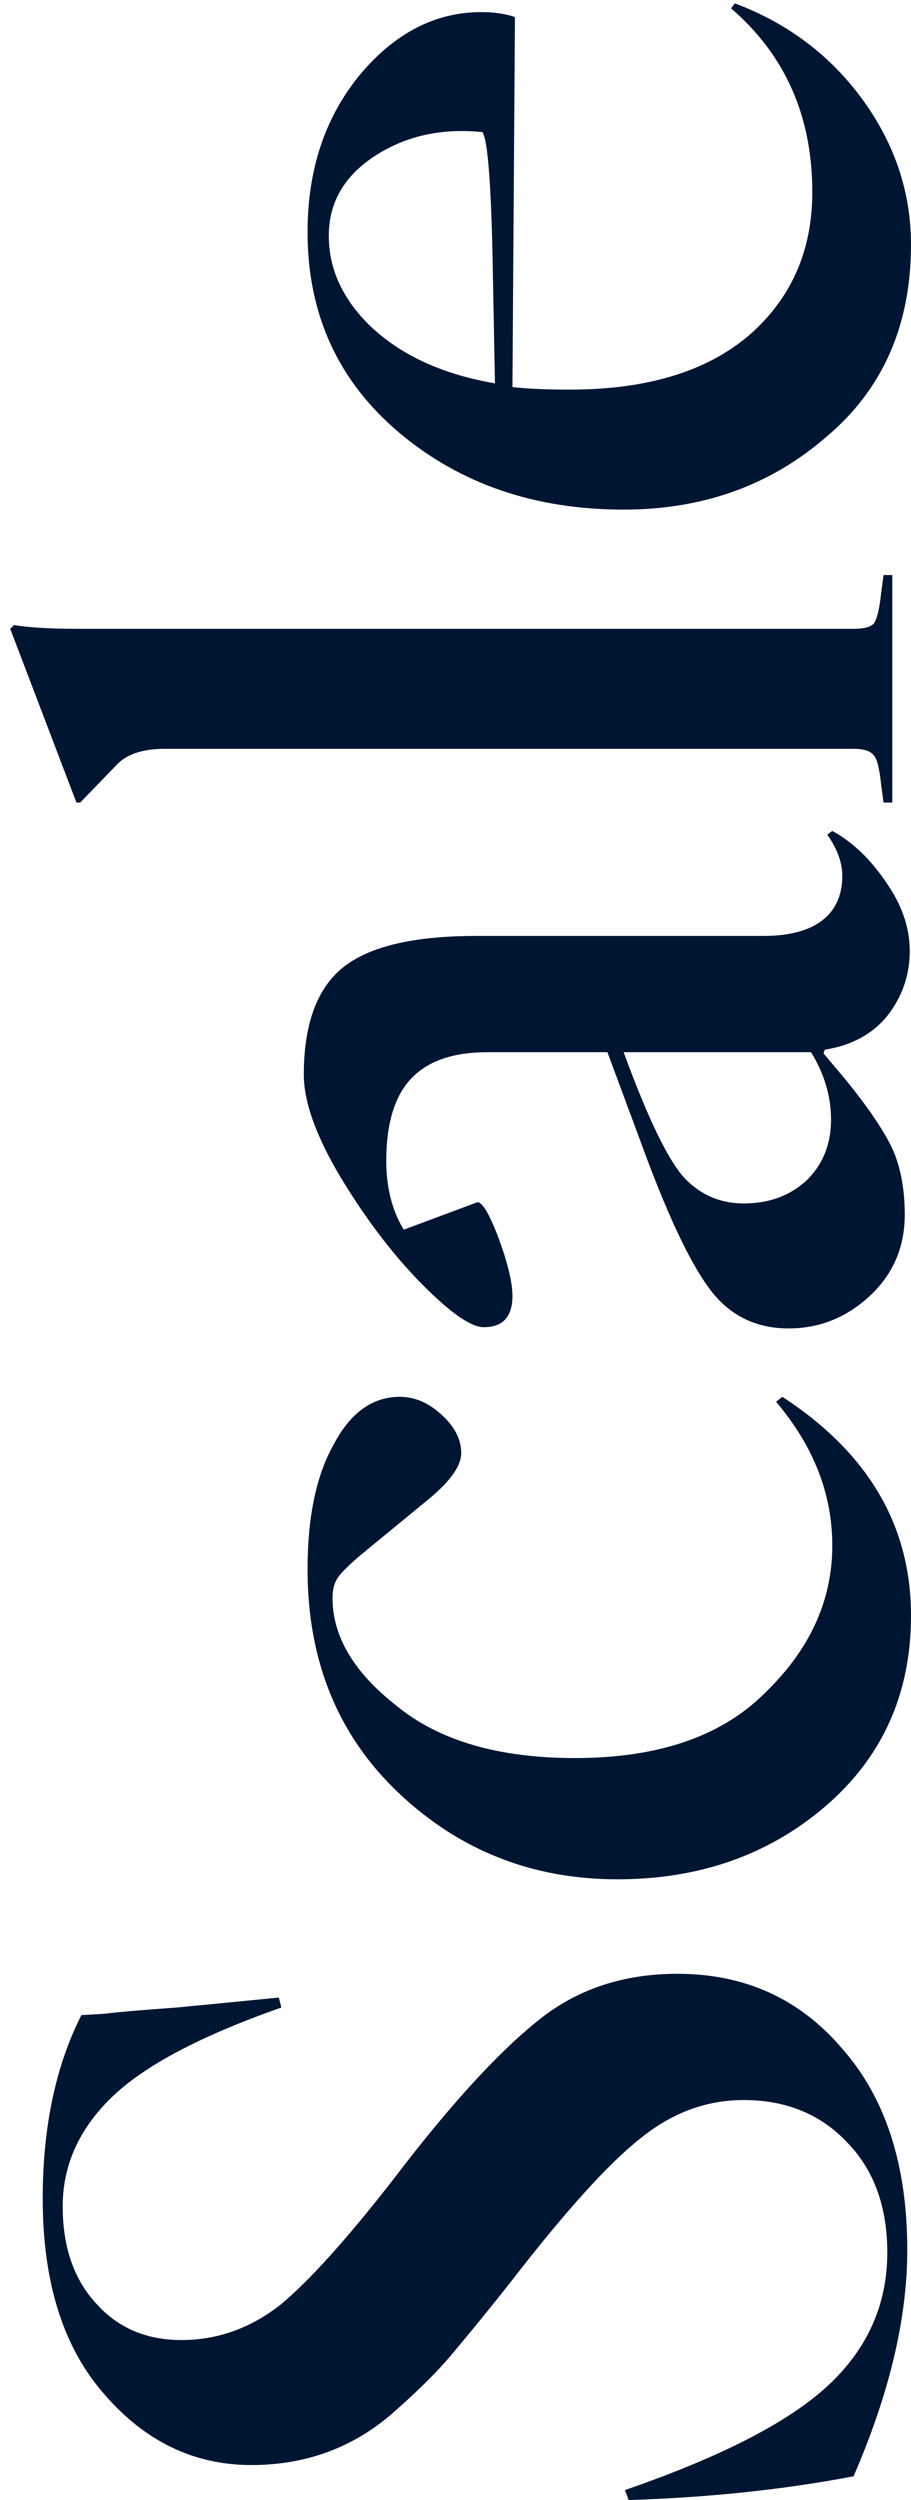 <svg width="35" height="96" viewBox="0 0 35 96" fill="none" xmlns="http://www.w3.org/2000/svg">
<path d="M11.816 8.913C11.816 6.513 12.488 4.497 13.832 2.865C15.176 1.265 16.728 0.465 18.488 0.465C19 0.465 19.432 0.529 19.784 0.657L19.688 14.865C20.264 14.929 21 14.961 21.896 14.961C24.872 14.961 27.176 14.257 28.808 12.849C30.408 11.441 31.208 9.617 31.208 7.377C31.208 4.465 30.168 2.113 28.088 0.321L28.232 0.129C30.28 0.897 31.928 2.145 33.176 3.873C34.392 5.569 35 7.409 35 9.393C35 12.497 33.912 14.961 31.736 16.785C29.592 18.641 27 19.569 23.96 19.569C20.568 19.569 17.704 18.593 15.368 16.641C13 14.657 11.816 12.081 11.816 8.913ZM14.168 12.465C15.352 13.617 16.968 14.369 19.016 14.721L18.92 9.681C18.856 6.897 18.728 5.361 18.536 5.073C16.968 4.913 15.592 5.217 14.408 5.985C13.224 6.753 12.632 7.777 12.632 9.057C12.632 10.305 13.144 11.441 14.168 12.465Z" fill="#001532"/>
<path d="M2.985 24.146H32.793C33.177 24.146 33.433 24.082 33.561 23.954C33.689 23.794 33.785 23.41 33.849 22.802L33.945 22.082H34.281V30.818H33.945L33.849 30.098C33.785 29.49 33.689 29.122 33.561 28.994C33.433 28.834 33.177 28.754 32.793 28.754H6.345C5.513 28.754 4.905 28.946 4.521 29.33L3.081 30.818H2.937L0.393 24.146L0.537 24.002C1.113 24.098 1.929 24.146 2.985 24.146Z" fill="#001532"/>
<path d="M14.84 44.579C14.84 45.603 15.064 46.483 15.512 47.219L18.344 46.163C18.536 46.163 18.808 46.627 19.16 47.555C19.512 48.515 19.688 49.251 19.688 49.763C19.688 50.563 19.32 50.963 18.584 50.963C18.104 50.963 17.336 50.435 16.28 49.379C15.16 48.259 14.104 46.883 13.112 45.251C12.152 43.651 11.672 42.323 11.672 41.267C11.672 39.507 12.088 38.211 12.92 37.379C13.88 36.419 15.672 35.939 18.296 35.939H29.336C30.456 35.939 31.272 35.683 31.784 35.171C32.168 34.787 32.36 34.275 32.36 33.635C32.36 33.123 32.168 32.595 31.784 32.051L31.976 31.907C32.744 32.323 33.432 32.979 34.04 33.875C34.648 34.739 34.952 35.619 34.952 36.515C34.952 37.443 34.664 38.275 34.088 39.011C33.512 39.715 32.712 40.147 31.688 40.307L31.64 40.451L32.408 41.363C33.304 42.451 33.928 43.363 34.28 44.099C34.6 44.803 34.76 45.651 34.76 46.643C34.76 47.891 34.312 48.931 33.416 49.763C32.52 50.595 31.48 51.011 30.296 51.011C29.24 51.011 28.36 50.659 27.656 49.955C26.792 49.091 25.768 47.027 24.584 43.763L23.336 40.403H18.728C17.448 40.403 16.488 40.723 15.848 41.363C15.176 42.035 14.84 43.107 14.84 44.579ZM31.16 40.403H23.96C24.92 43.027 25.72 44.659 26.36 45.299C26.968 45.907 27.704 46.211 28.568 46.211C29.56 46.211 30.376 45.907 31.016 45.299C31.624 44.691 31.928 43.923 31.928 42.995C31.928 42.099 31.672 41.235 31.16 40.403Z" fill="#001532"/>
<path d="M31.976 59.348C31.976 57.364 31.256 55.524 29.816 53.828L30.056 53.636C33.352 55.78 35 58.58 35 62.036C35 65.044 33.896 67.492 31.688 69.38C29.512 71.236 26.856 72.164 23.72 72.164C20.456 72.164 17.656 71.06 15.32 68.852C12.984 66.644 11.816 63.78 11.816 60.26C11.816 58.244 12.152 56.644 12.824 55.46C13.464 54.244 14.312 53.636 15.368 53.636C15.944 53.636 16.488 53.876 17 54.356C17.48 54.804 17.72 55.284 17.72 55.796C17.72 56.276 17.32 56.852 16.52 57.524L13.832 59.732C13.384 60.116 13.096 60.404 12.968 60.596C12.84 60.788 12.776 61.044 12.776 61.364C12.776 62.836 13.592 64.212 15.224 65.492C16.856 66.836 19.144 67.508 22.088 67.508C25.288 67.508 27.72 66.676 29.384 65.012C31.112 63.348 31.976 61.46 31.976 59.348Z" fill="#001532"/>
<path d="M3.129 77.376C3.193 77.376 3.481 77.36 3.993 77.328C4.505 77.264 5.433 77.184 6.777 77.088C8.121 76.96 9.433 76.832 10.713 76.704L10.809 77.088C7.705 78.176 5.529 79.328 4.281 80.544C3.033 81.76 2.409 83.152 2.409 84.72C2.409 86.288 2.841 87.536 3.705 88.464C4.537 89.392 5.625 89.856 6.969 89.856C8.345 89.856 9.609 89.408 10.761 88.512C11.881 87.584 13.337 85.968 15.129 83.664C17.273 80.848 19.129 78.816 20.697 77.568C22.169 76.384 23.945 75.792 26.025 75.792C28.617 75.792 30.729 76.752 32.361 78.672C34.025 80.56 34.857 83.136 34.857 86.4C34.857 89.024 34.169 91.92 32.793 95.088C30.105 95.6 27.225 95.904 24.153 96L24.009 95.616C27.721 94.336 30.329 92.992 31.833 91.584C33.337 90.176 34.089 88.48 34.089 86.496C34.089 84.736 33.577 83.328 32.553 82.272C31.529 81.184 30.201 80.64 28.569 80.64C27.129 80.64 25.801 81.136 24.585 82.128C23.369 83.088 21.721 84.912 19.641 87.6C18.937 88.496 18.169 89.44 17.337 90.432C16.825 91.04 16.137 91.728 15.273 92.496C13.705 93.936 11.833 94.656 9.657 94.656C7.449 94.656 5.561 93.744 3.993 91.92C2.425 90.128 1.641 87.632 1.641 84.432C1.641 81.68 2.137 79.328 3.129 77.376Z" fill="#001532"/>
</svg>
